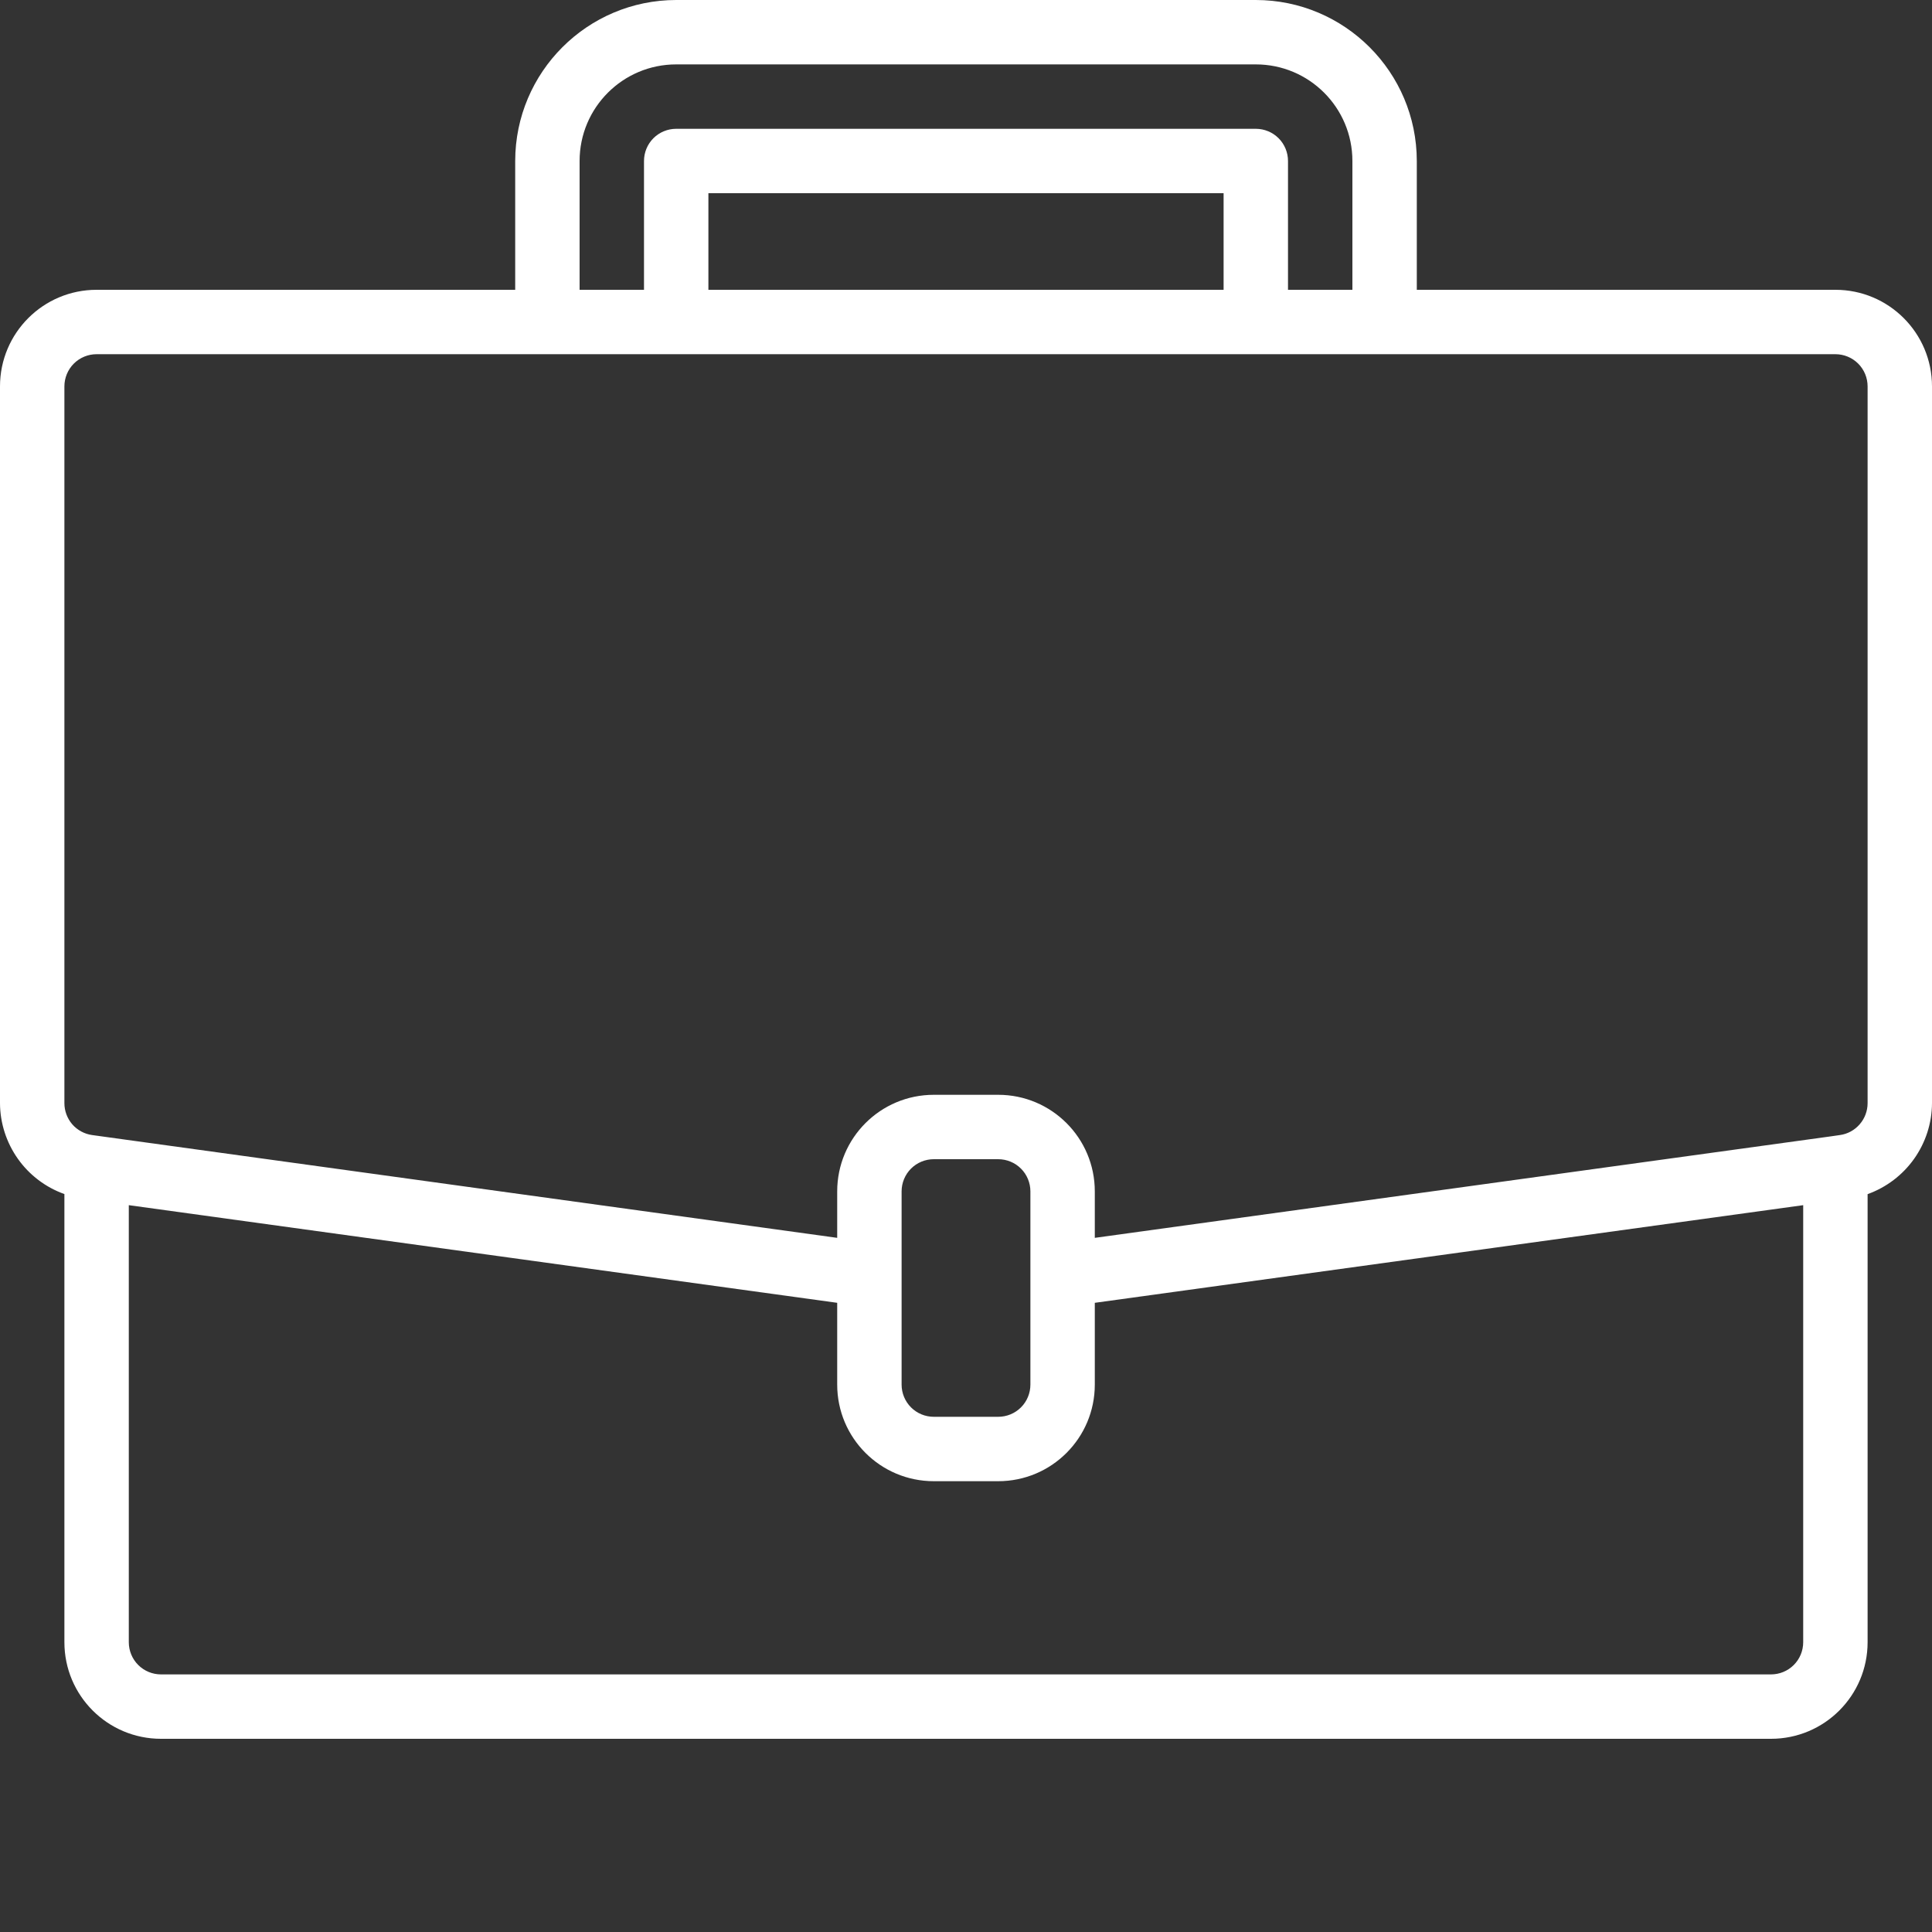 <svg width="24" height="24" viewBox="0 0 24 24" fill="none" xmlns="http://www.w3.org/2000/svg">
<rect x="0" y="0" width="24" height="24" fill="#333333" stroke="none"/>
<path d="M22.8 3.6H17.6V2C17.599 0.896 16.704 0.001 15.6 0H8.4C7.296 0.001 6.401 0.896 6.4 2V3.6H1.2C0.537 3.6 0 4.137 0 4.8V13.704C0.001 13.951 0.079 14.193 0.222 14.395C0.365 14.597 0.567 14.75 0.8 14.833V20.4C0.8 21.063 1.337 21.6 2 21.6H22C22.663 21.6 23.2 21.063 23.2 20.4V14.834C23.433 14.75 23.635 14.597 23.778 14.395C23.921 14.193 23.999 13.952 24 13.704V4.8C24 4.137 23.463 3.6 22.8 3.6ZM7.2 2C7.2 1.337 7.737 0.8 8.4 0.8H15.6C16.263 0.8 16.8 1.337 16.8 2V3.6H16V2C16 1.894 15.958 1.792 15.883 1.717C15.808 1.642 15.706 1.6 15.6 1.6H8.4C8.294 1.6 8.192 1.642 8.117 1.717C8.042 1.792 8 1.894 8 2V3.6H7.2V2ZM15.2 3.6H8.8V2.4H15.2V3.6ZM22.4 20.4C22.4 20.506 22.358 20.608 22.283 20.683C22.208 20.758 22.106 20.8 22 20.8H2C1.894 20.8 1.792 20.758 1.717 20.683C1.642 20.608 1.6 20.506 1.6 20.4V14.971L10.4 16.184V17.2C10.4 17.863 10.937 18.4 11.6 18.4H12.4C13.063 18.4 13.6 17.863 13.6 17.2V16.184L22.4 14.971V20.4ZM12.8 17.2C12.8 17.306 12.758 17.408 12.683 17.483C12.608 17.558 12.506 17.6 12.4 17.6H11.6C11.494 17.6 11.392 17.558 11.317 17.483C11.242 17.408 11.2 17.306 11.2 17.2V14.8C11.2 14.694 11.242 14.592 11.317 14.517C11.392 14.442 11.494 14.4 11.6 14.4H12.4C12.506 14.4 12.608 14.442 12.683 14.517C12.758 14.592 12.8 14.694 12.8 14.8V17.2ZM23.2 13.704C23.2 13.8 23.165 13.894 23.102 13.966C23.039 14.039 22.952 14.087 22.856 14.1L22.745 14.116L13.6 15.377V14.8C13.6 14.137 13.063 13.6 12.4 13.6H11.6C10.937 13.6 10.4 14.137 10.4 14.8V15.377L1.144 14.1C1.049 14.087 0.961 14.039 0.898 13.967C0.835 13.894 0.8 13.8 0.8 13.704V4.8C0.8 4.694 0.842 4.592 0.917 4.517C0.992 4.442 1.094 4.4 1.2 4.4H22.8C22.906 4.4 23.008 4.442 23.083 4.517C23.158 4.592 23.2 4.694 23.2 4.8V13.704Z" fill="white"/>
</svg>

